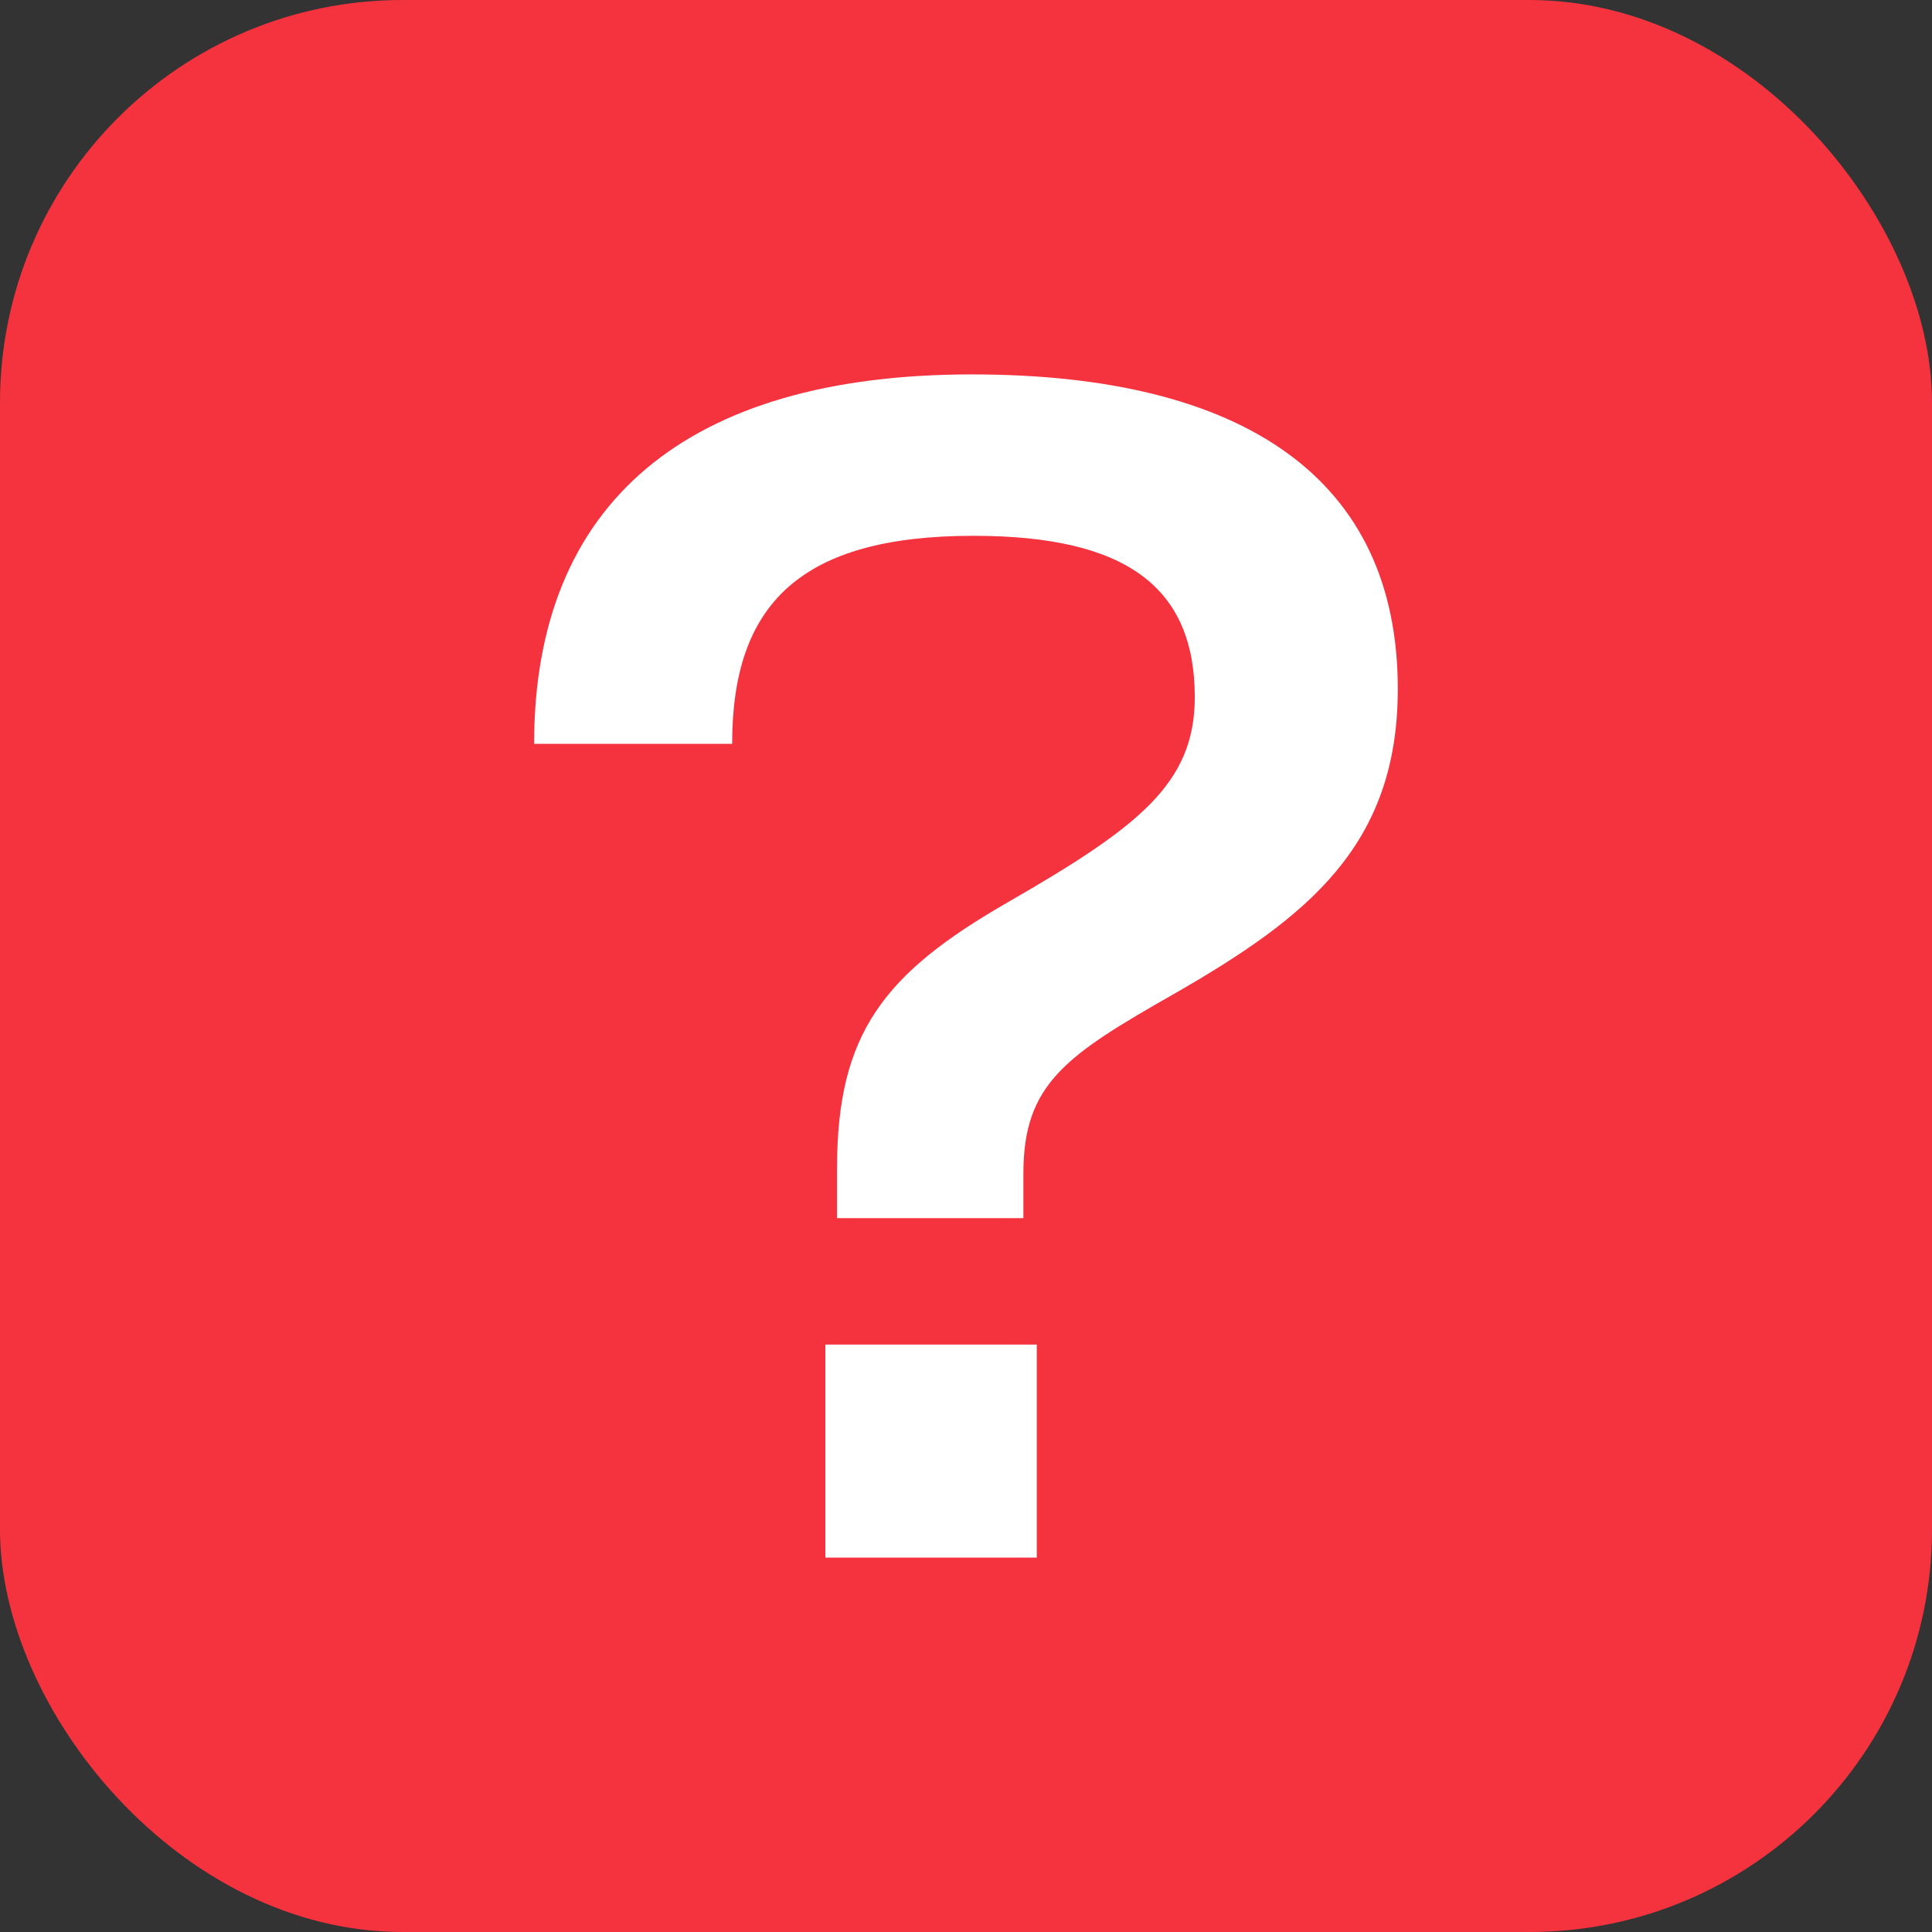 <?xml version="1.0" encoding="UTF-8"?> <svg xmlns="http://www.w3.org/2000/svg" width="24" height="24" viewBox="0 0 24 24" fill="none"><rect x="0" y="0" width="24" height="24" fill="#333333" stroke="none"/><g clip-path="url(#clip0_213_1866)"><path d="M24 0H0V24H24V0Z" fill="#F5333F"></path><path d="M12.093 6.656C9.943 6.656 9.095 7.504 9.095 9.24H6.635C6.635 6.243 8.537 4.651 12.072 4.651C15.463 4.651 17.364 5.953 17.364 8.558C17.364 10.501 16.248 11.39 14.594 12.341C13.251 13.106 12.713 13.457 12.713 14.574V15.132H10.398V14.512C10.398 12.837 10.977 12.093 12.527 11.204C14.14 10.274 14.842 9.736 14.842 8.661C14.842 7.297 13.995 6.656 12.093 6.656ZM12.879 16.703V19.349H10.253V16.703H12.879Z" fill="white"></path></g><defs><clipPath id="clip0_213_1866"><rect width="24" height="24" rx="5" fill="white"></rect></clipPath></defs></svg> 
